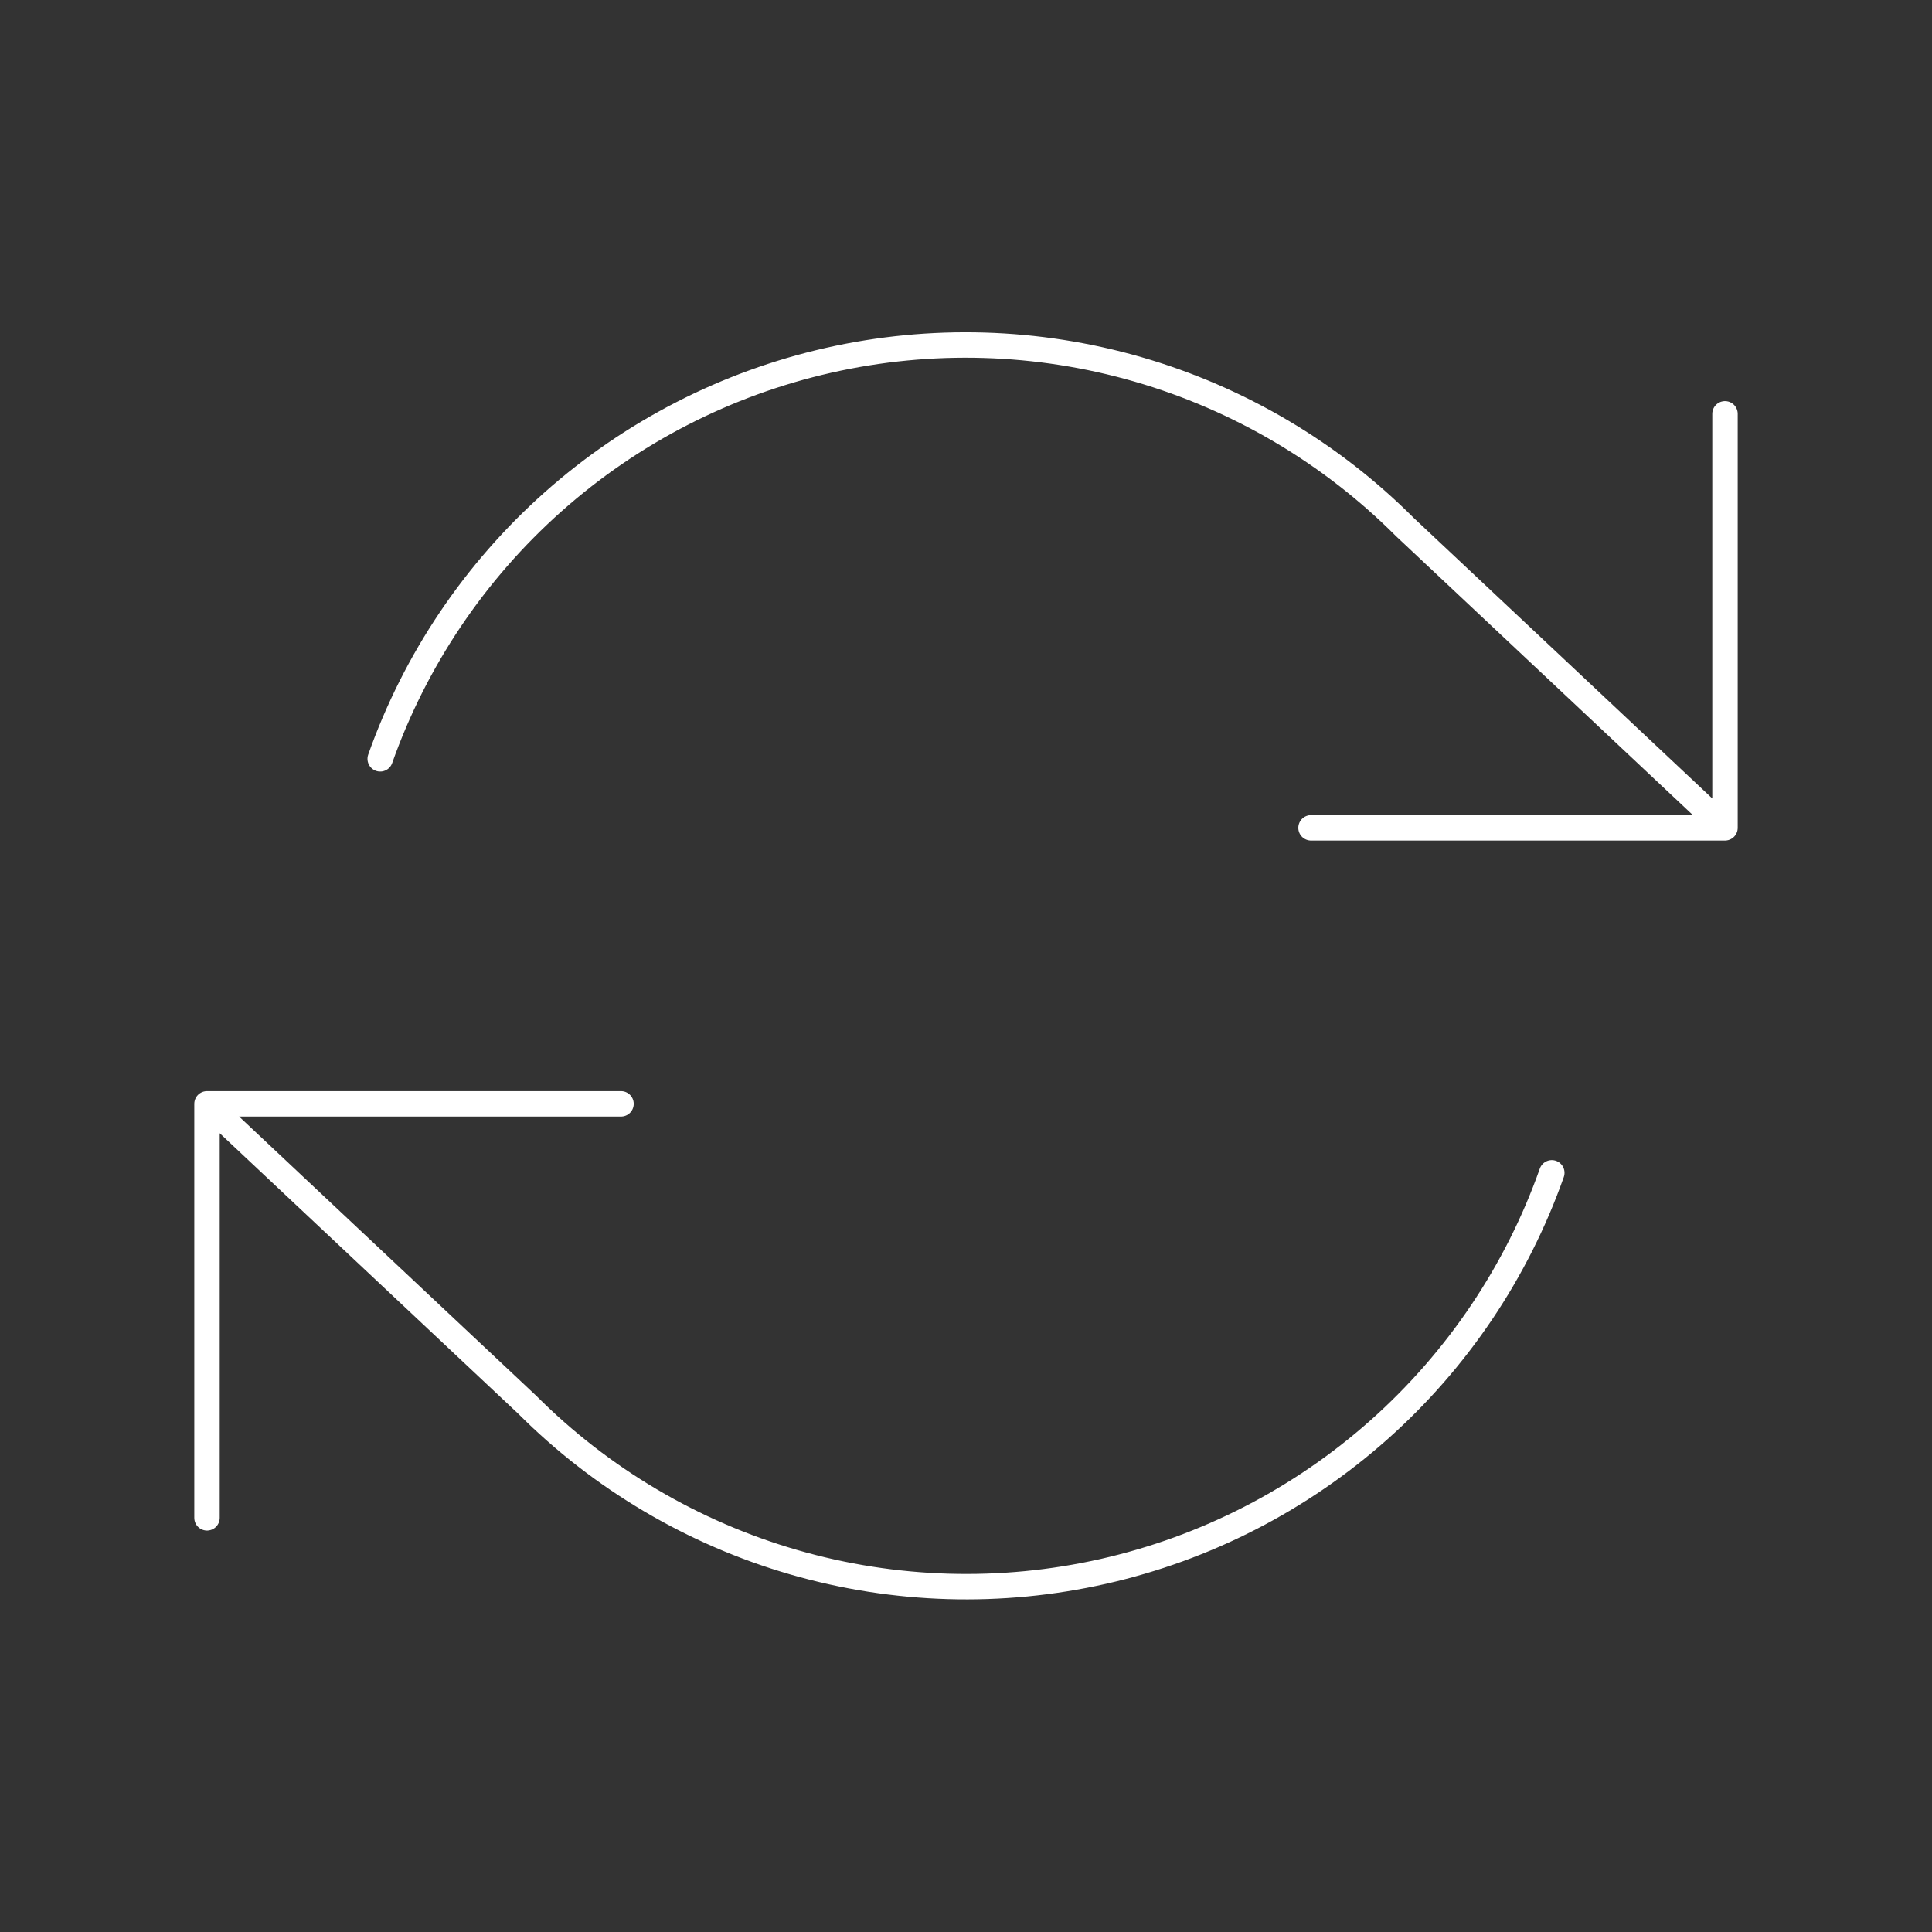 <svg width="76" height="76" viewBox="0 0 76 76" fill="none" xmlns="http://www.w3.org/2000/svg">
<rect x="0" y="0" width="76" height="76" fill="#333333" stroke="none"/>
<path d="M67.857 16.279V32.565M67.857 32.565H51.572M67.857 32.565L55.263 20.731C52.346 17.812 48.737 15.68 44.773 14.533C40.809 13.387 36.619 13.263 32.594 14.174C28.569 15.084 24.841 17 21.756 19.741C18.672 22.483 16.332 25.96 14.956 29.851M8.143 59.708V43.422M8.143 43.422H24.429M8.143 43.422L20.737 55.256C23.654 58.175 27.263 60.307 31.227 61.454C35.191 62.6 39.381 62.724 43.406 61.813C47.431 60.903 51.159 58.987 54.244 56.246C57.328 53.505 59.668 50.027 61.044 46.136" stroke="white" stroke-linecap="round" stroke-linejoin="round"/>
</svg>
